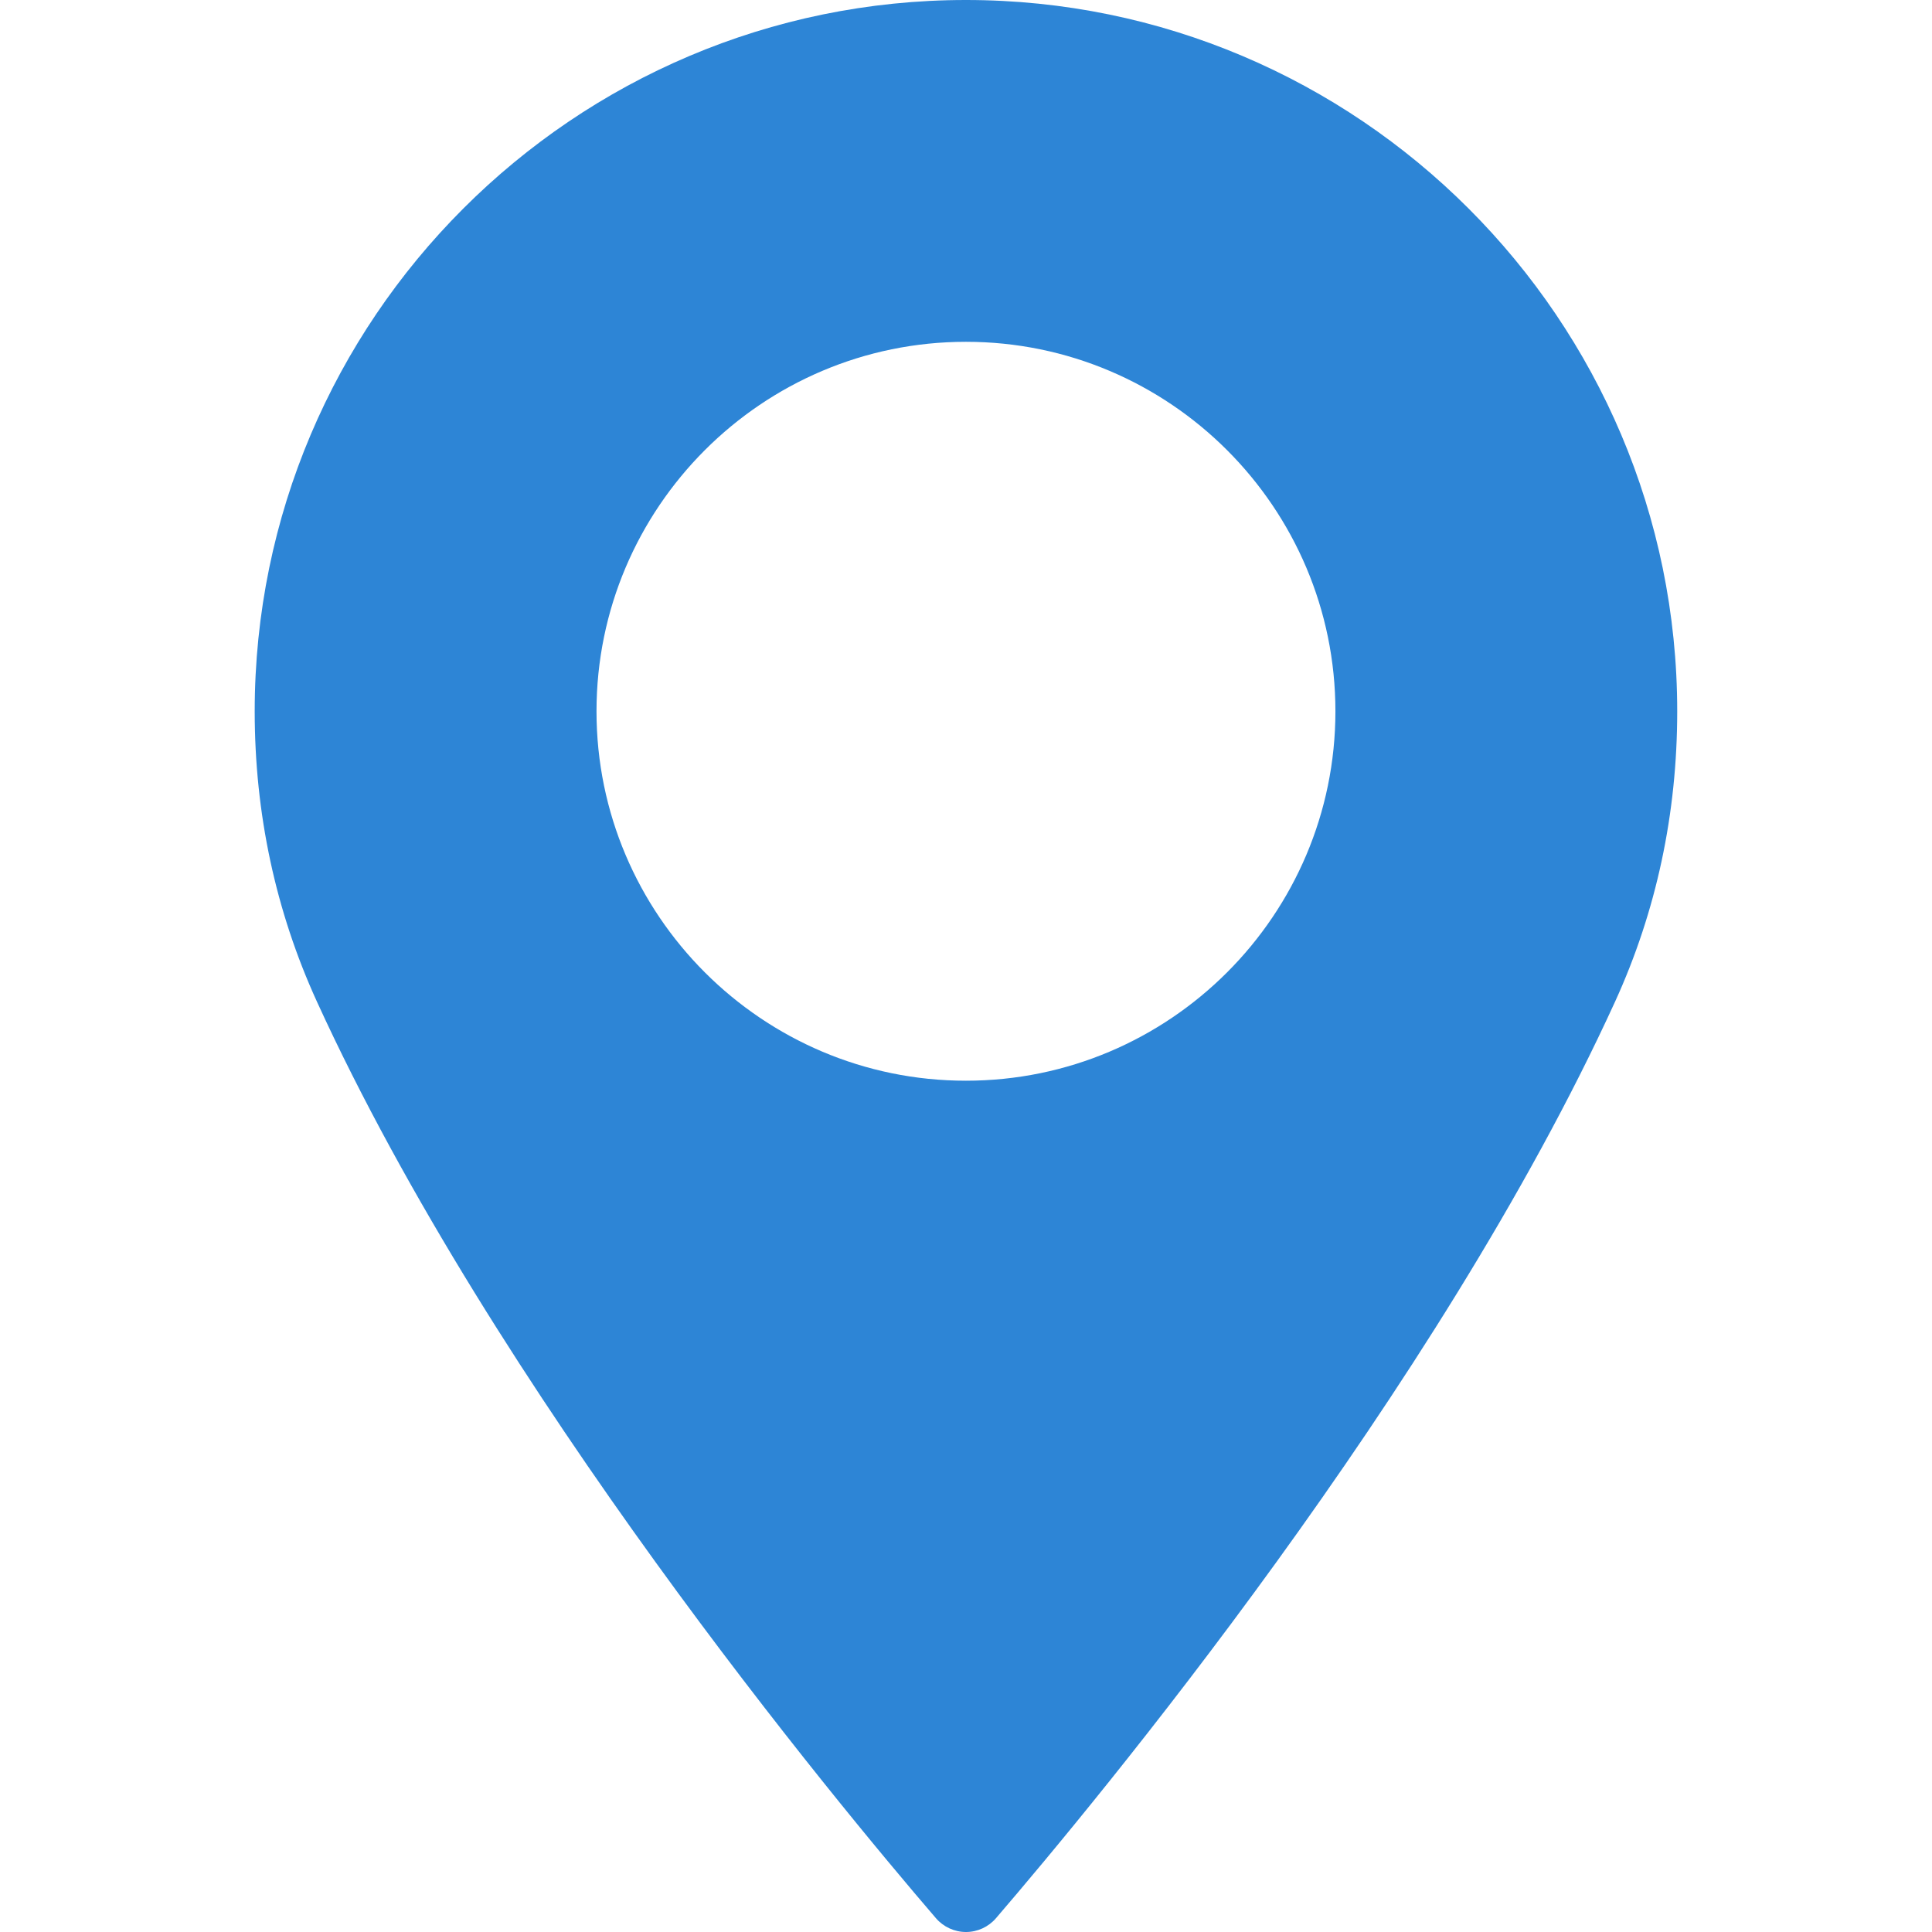 <?xml version="1.0" encoding="UTF-8"?> <svg xmlns="http://www.w3.org/2000/svg" width="24" height="24" viewBox="0 0 24 24" fill="none"> <path d="M11.999 0C7.128 0 3.164 3.964 3.164 8.836C3.164 10.107 3.424 11.32 3.937 12.443C6.146 17.276 10.381 22.38 11.627 23.829C11.72 23.937 11.857 24 12 24C12.143 24 12.279 23.937 12.372 23.829C13.617 22.38 17.853 17.277 20.063 12.443C20.576 11.32 20.835 10.107 20.835 8.836C20.835 3.964 16.871 0 11.999 0ZM11.999 13.425C9.469 13.425 7.41 11.366 7.41 8.836C7.41 6.305 9.469 4.246 11.999 4.246C14.53 4.246 16.589 6.305 16.589 8.836C16.589 11.366 14.53 13.425 11.999 13.425Z" fill="#2D85D6"></path> </svg> 